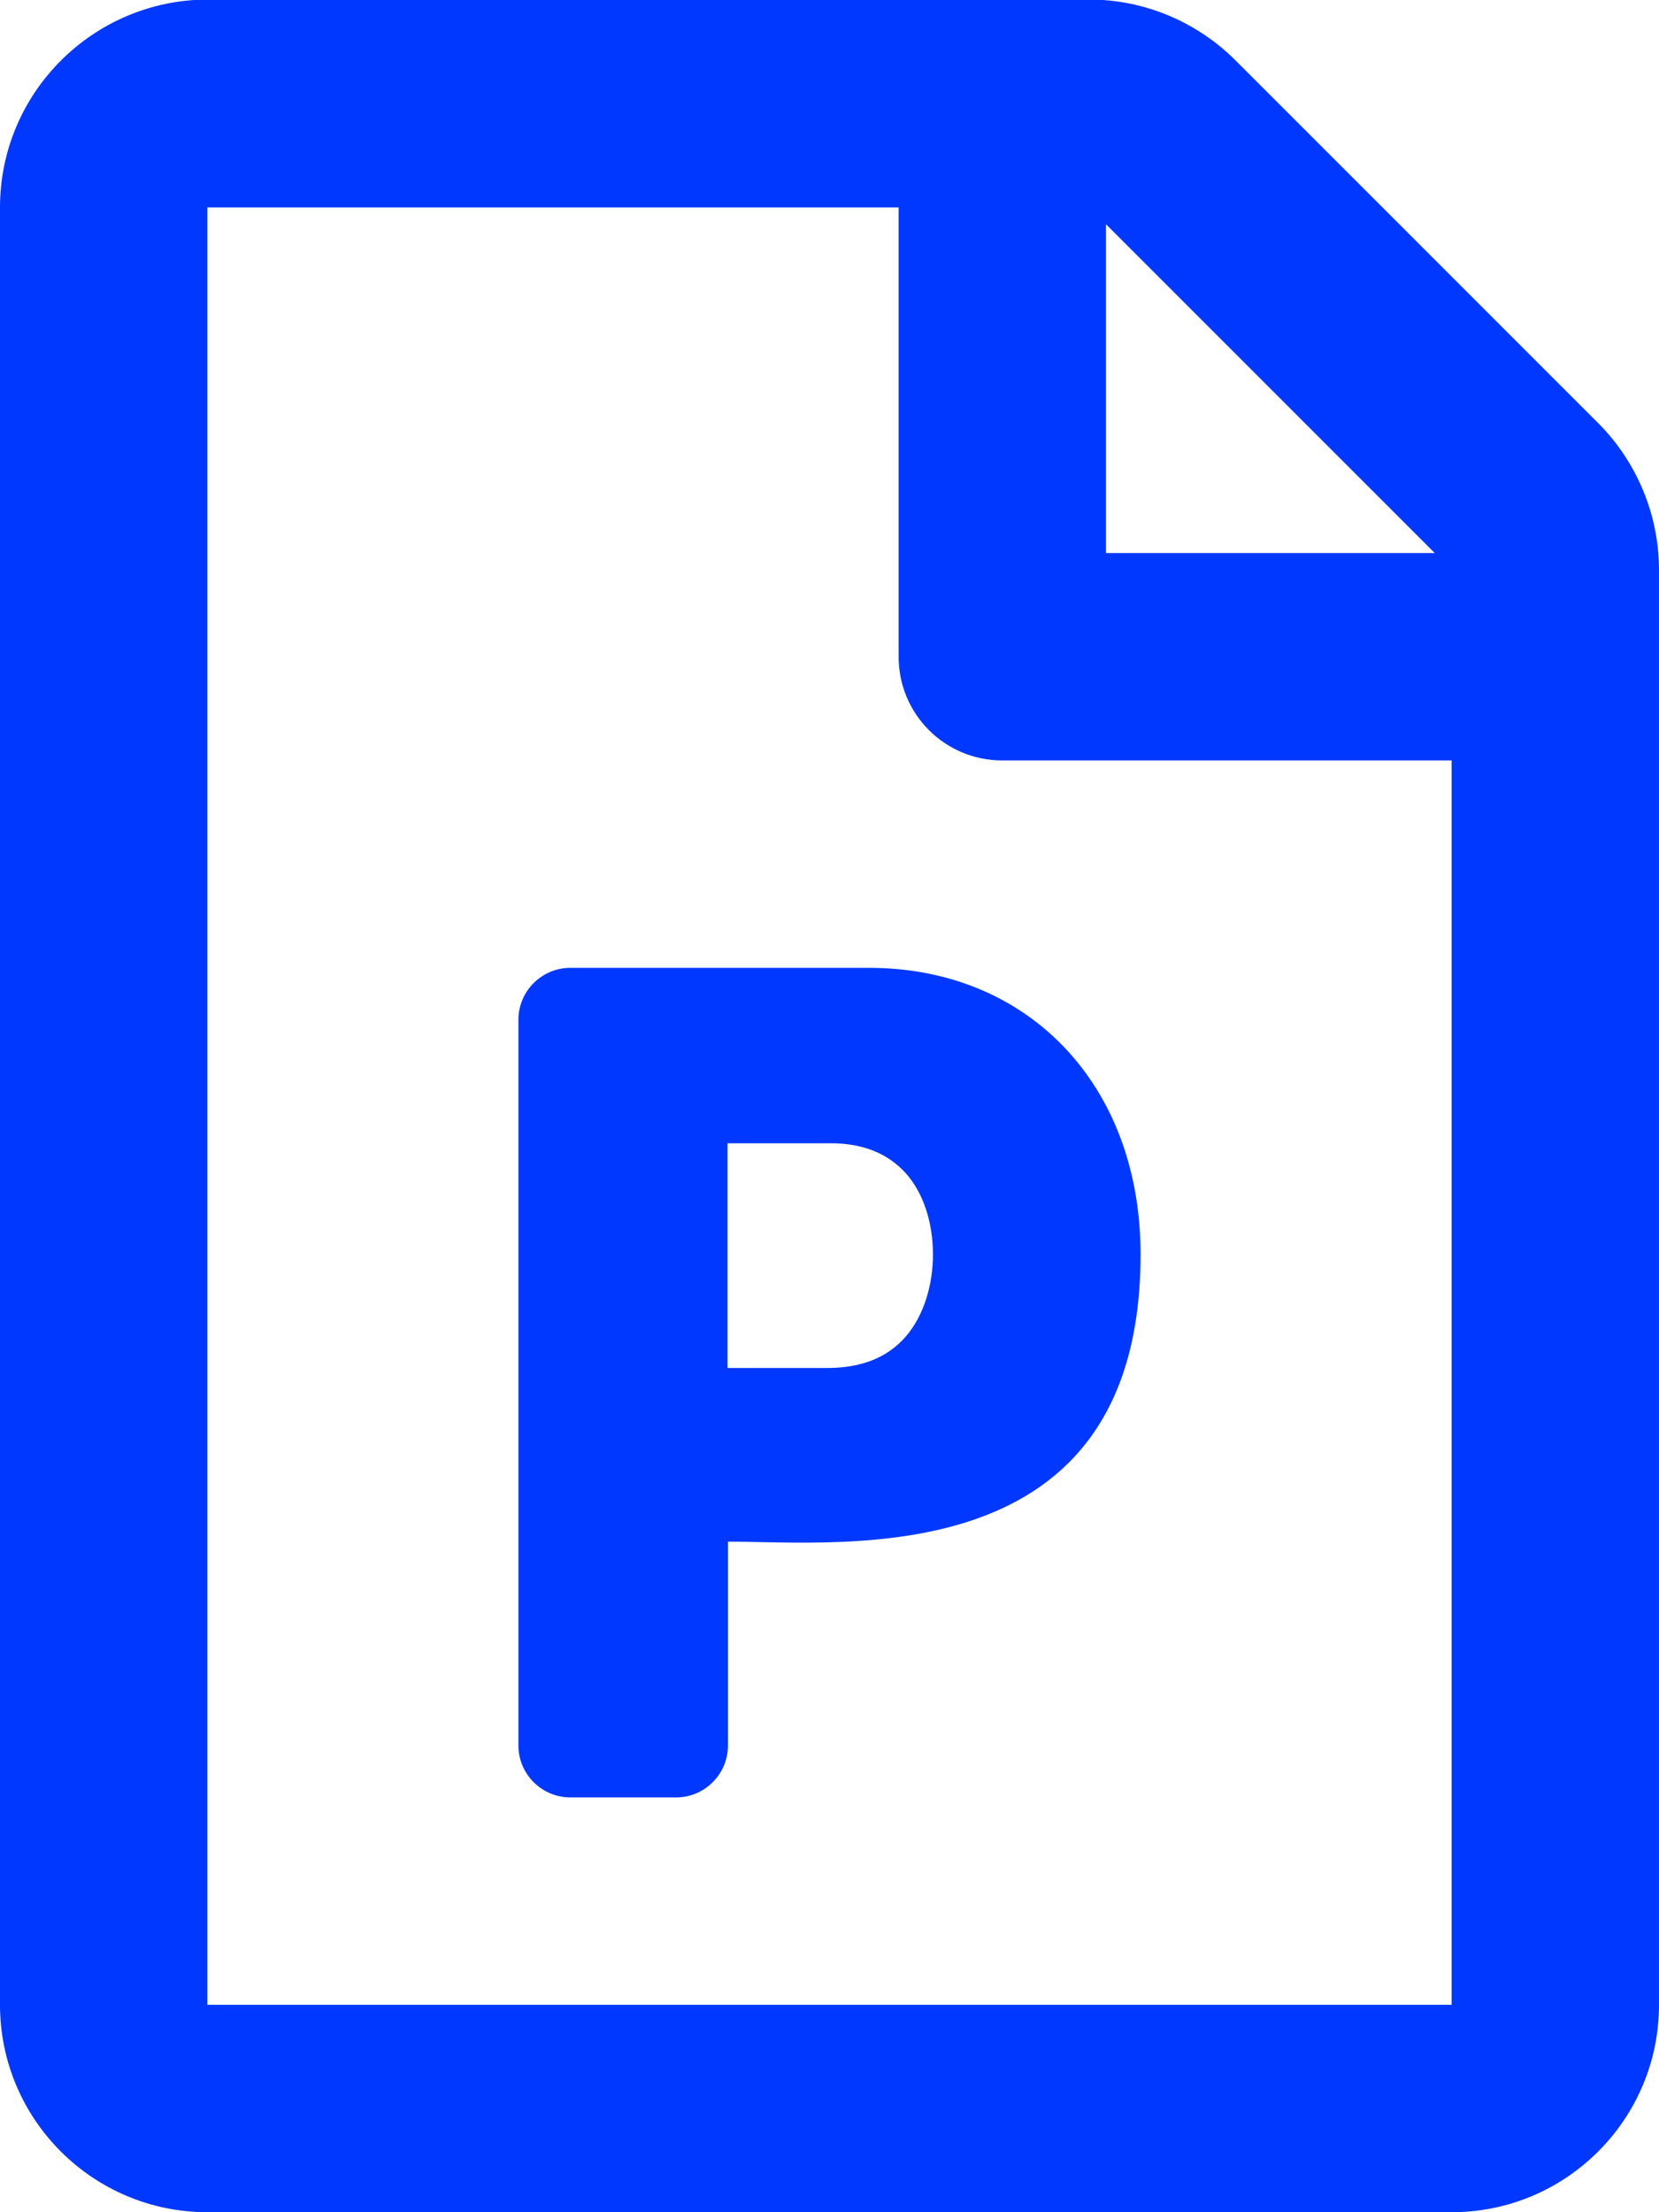 <svg width="18" height="24" viewBox="0 0 18 24" fill="none" xmlns="http://www.w3.org/2000/svg">
<g clip-path="url(#clip0_2045_126)">
<path d="M17.339 4.589L13.406 0.656C12.984 0.234 12.412 -0.005 11.817 -0.005H2.25C1.008 4.88282e-05 0 1.008 0 2.25V21.75C0 22.992 1.008 24 2.25 24H15.75C16.992 24 18 22.992 18 21.75V6.183C18 5.588 17.761 5.011 17.339 4.589ZM15.567 6H12V2.433L15.567 6ZM2.25 21.75V2.25H9.75V7.125C9.75 7.748 10.252 8.25 10.875 8.25H15.75V21.75H2.25ZM5.625 18.938V11.062C5.625 10.753 5.878 10.5 6.188 10.5H9.431C11.152 10.5 12.375 11.766 12.375 13.608C12.375 17.091 9.155 16.725 7.898 16.725V18.938C7.898 19.247 7.645 19.5 7.336 19.5H6.188C5.878 19.5 5.625 19.247 5.625 18.938ZM7.898 14.841H8.977C9.347 14.841 9.628 14.728 9.825 14.503C10.223 14.044 10.219 13.167 9.83 12.731C9.637 12.516 9.366 12.403 9.014 12.403H7.894V14.841H7.898Z" fill="#0038FF"/>
</g>
<defs>
<clipPath id="clip0_2045_126">
<rect width="18" height="24" fill="white"/>
</clipPath>
</defs>
</svg>
